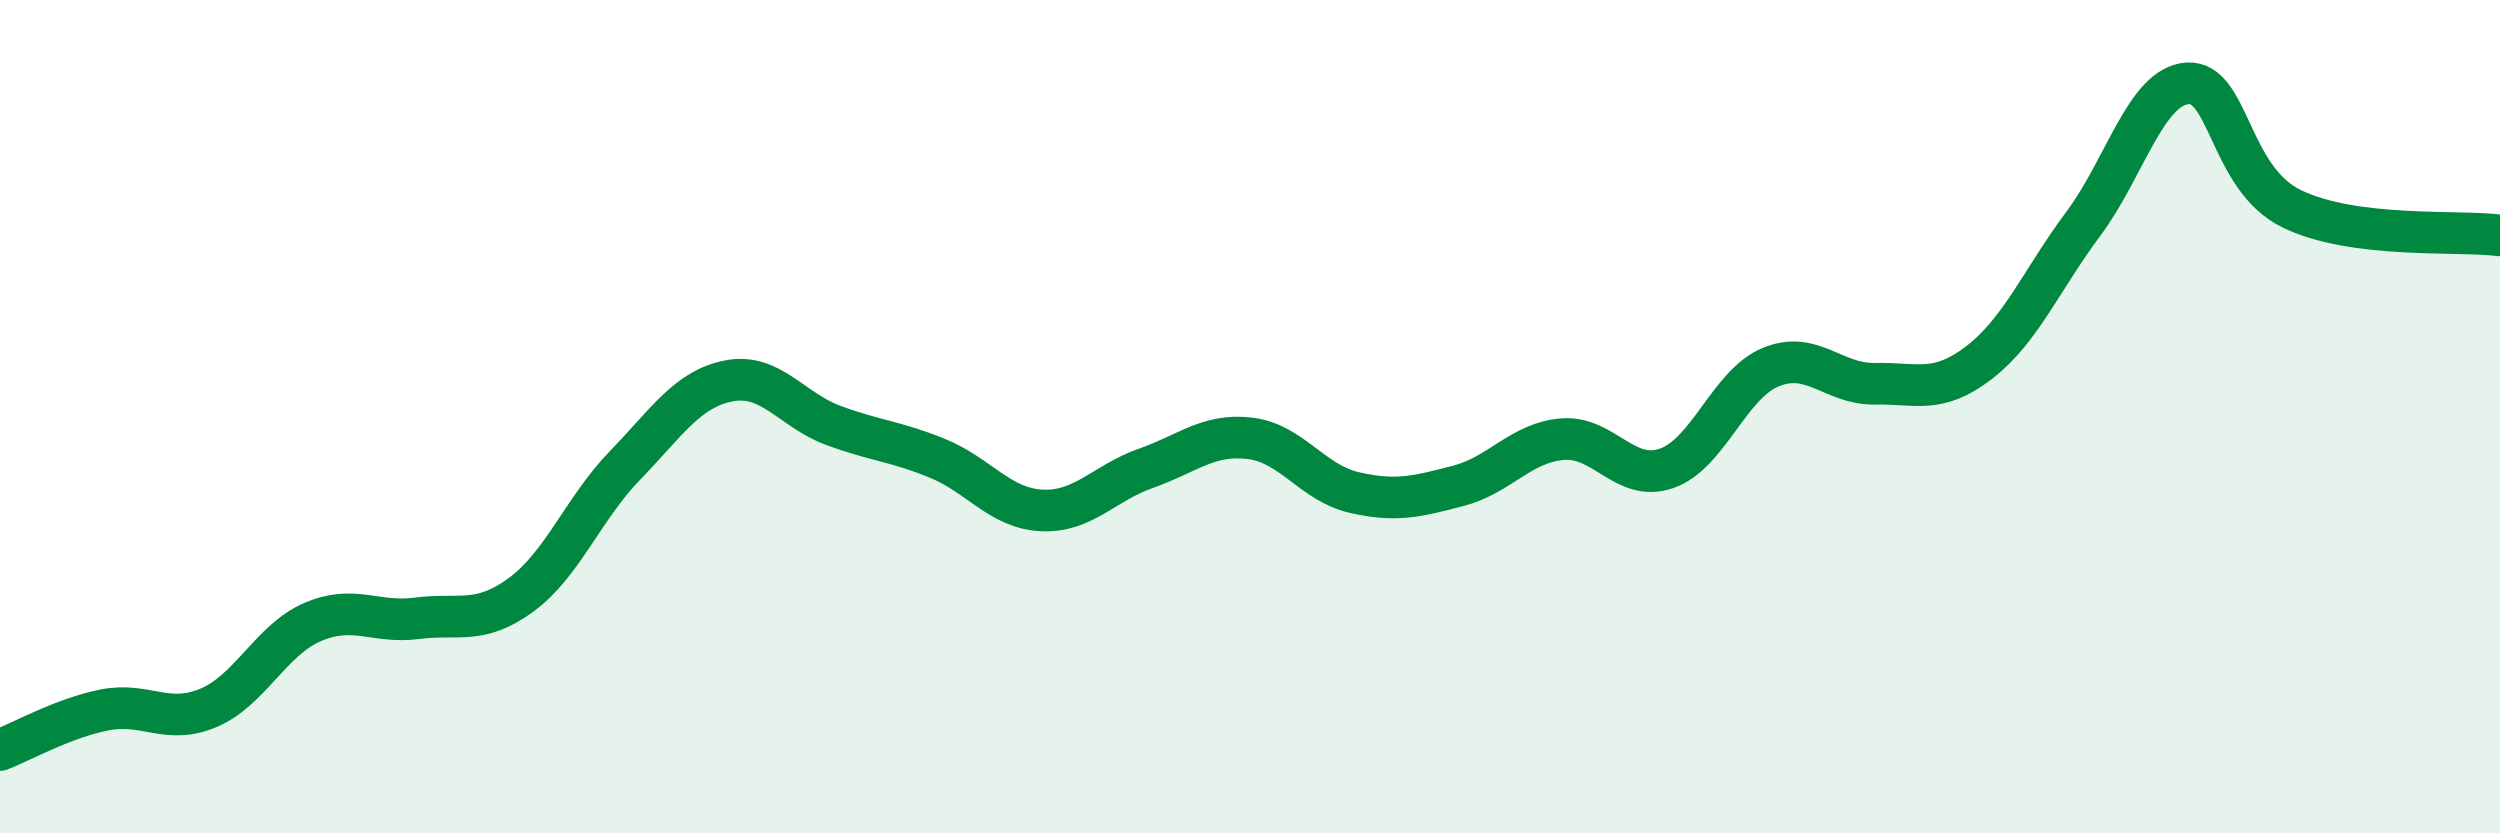 
    <svg width="60" height="20" viewBox="0 0 60 20" xmlns="http://www.w3.org/2000/svg">
      <path
        d="M 0,18 C 0.5,17.81 1.5,17.24 2.5,17.04 C 3.5,16.84 4,17.41 5,16.99 C 6,16.57 6.5,15.36 7.5,14.93 C 8.5,14.5 9,14.97 10,14.84 C 11,14.71 11.5,15.01 12.5,14.28 C 13.5,13.55 14,12.2 15,11.17 C 16,10.14 16.5,9.33 17.5,9.14 C 18.5,8.95 19,9.84 20,10.21 C 21,10.58 21.5,10.59 22.5,11 C 23.5,11.41 24,12.2 25,12.25 C 26,12.3 26.5,11.59 27.5,11.24 C 28.5,10.89 29,10.4 30,10.52 C 31,10.64 31.5,11.59 32.5,11.82 C 33.5,12.05 34,11.92 35,11.66 C 36,11.4 36.5,10.62 37.5,10.54 C 38.5,10.46 39,11.59 40,11.24 C 41,10.89 41.5,9.22 42.5,8.81 C 43.5,8.4 44,9.23 45,9.21 C 46,9.19 46.5,9.47 47.5,8.7 C 48.5,7.93 49,6.71 50,5.37 C 51,4.03 51.5,2.07 52.5,2 C 53.5,1.93 53.5,4.28 55,5.01 C 56.5,5.74 59,5.52 60,5.65L60 20L0 20Z"
        fill="#008740"
        opacity="0.1"
        stroke-linecap="round"
        stroke-linejoin="round"
      />
      <path
        d="M 0,18 C 0.5,17.81 1.5,17.24 2.5,17.04 C 3.5,16.84 4,17.41 5,16.99 C 6,16.57 6.5,15.36 7.5,14.93 C 8.5,14.5 9,14.97 10,14.84 C 11,14.71 11.5,15.01 12.5,14.28 C 13.5,13.55 14,12.2 15,11.17 C 16,10.14 16.5,9.33 17.5,9.14 C 18.5,8.95 19,9.84 20,10.21 C 21,10.58 21.5,10.59 22.5,11 C 23.5,11.41 24,12.2 25,12.25 C 26,12.3 26.5,11.59 27.5,11.24 C 28.5,10.89 29,10.4 30,10.52 C 31,10.64 31.5,11.59 32.5,11.82 C 33.5,12.05 34,11.92 35,11.66 C 36,11.4 36.5,10.62 37.5,10.54 C 38.5,10.46 39,11.59 40,11.24 C 41,10.89 41.5,9.22 42.5,8.81 C 43.5,8.4 44,9.23 45,9.21 C 46,9.19 46.5,9.47 47.5,8.7 C 48.5,7.93 49,6.71 50,5.37 C 51,4.03 51.5,2.07 52.5,2 C 53.5,1.93 53.5,4.28 55,5.01 C 56.5,5.74 59,5.52 60,5.65"
        stroke="#008740"
        stroke-width="1"
        fill="none"
        stroke-linecap="round"
        stroke-linejoin="round"
      />
    </svg>
  